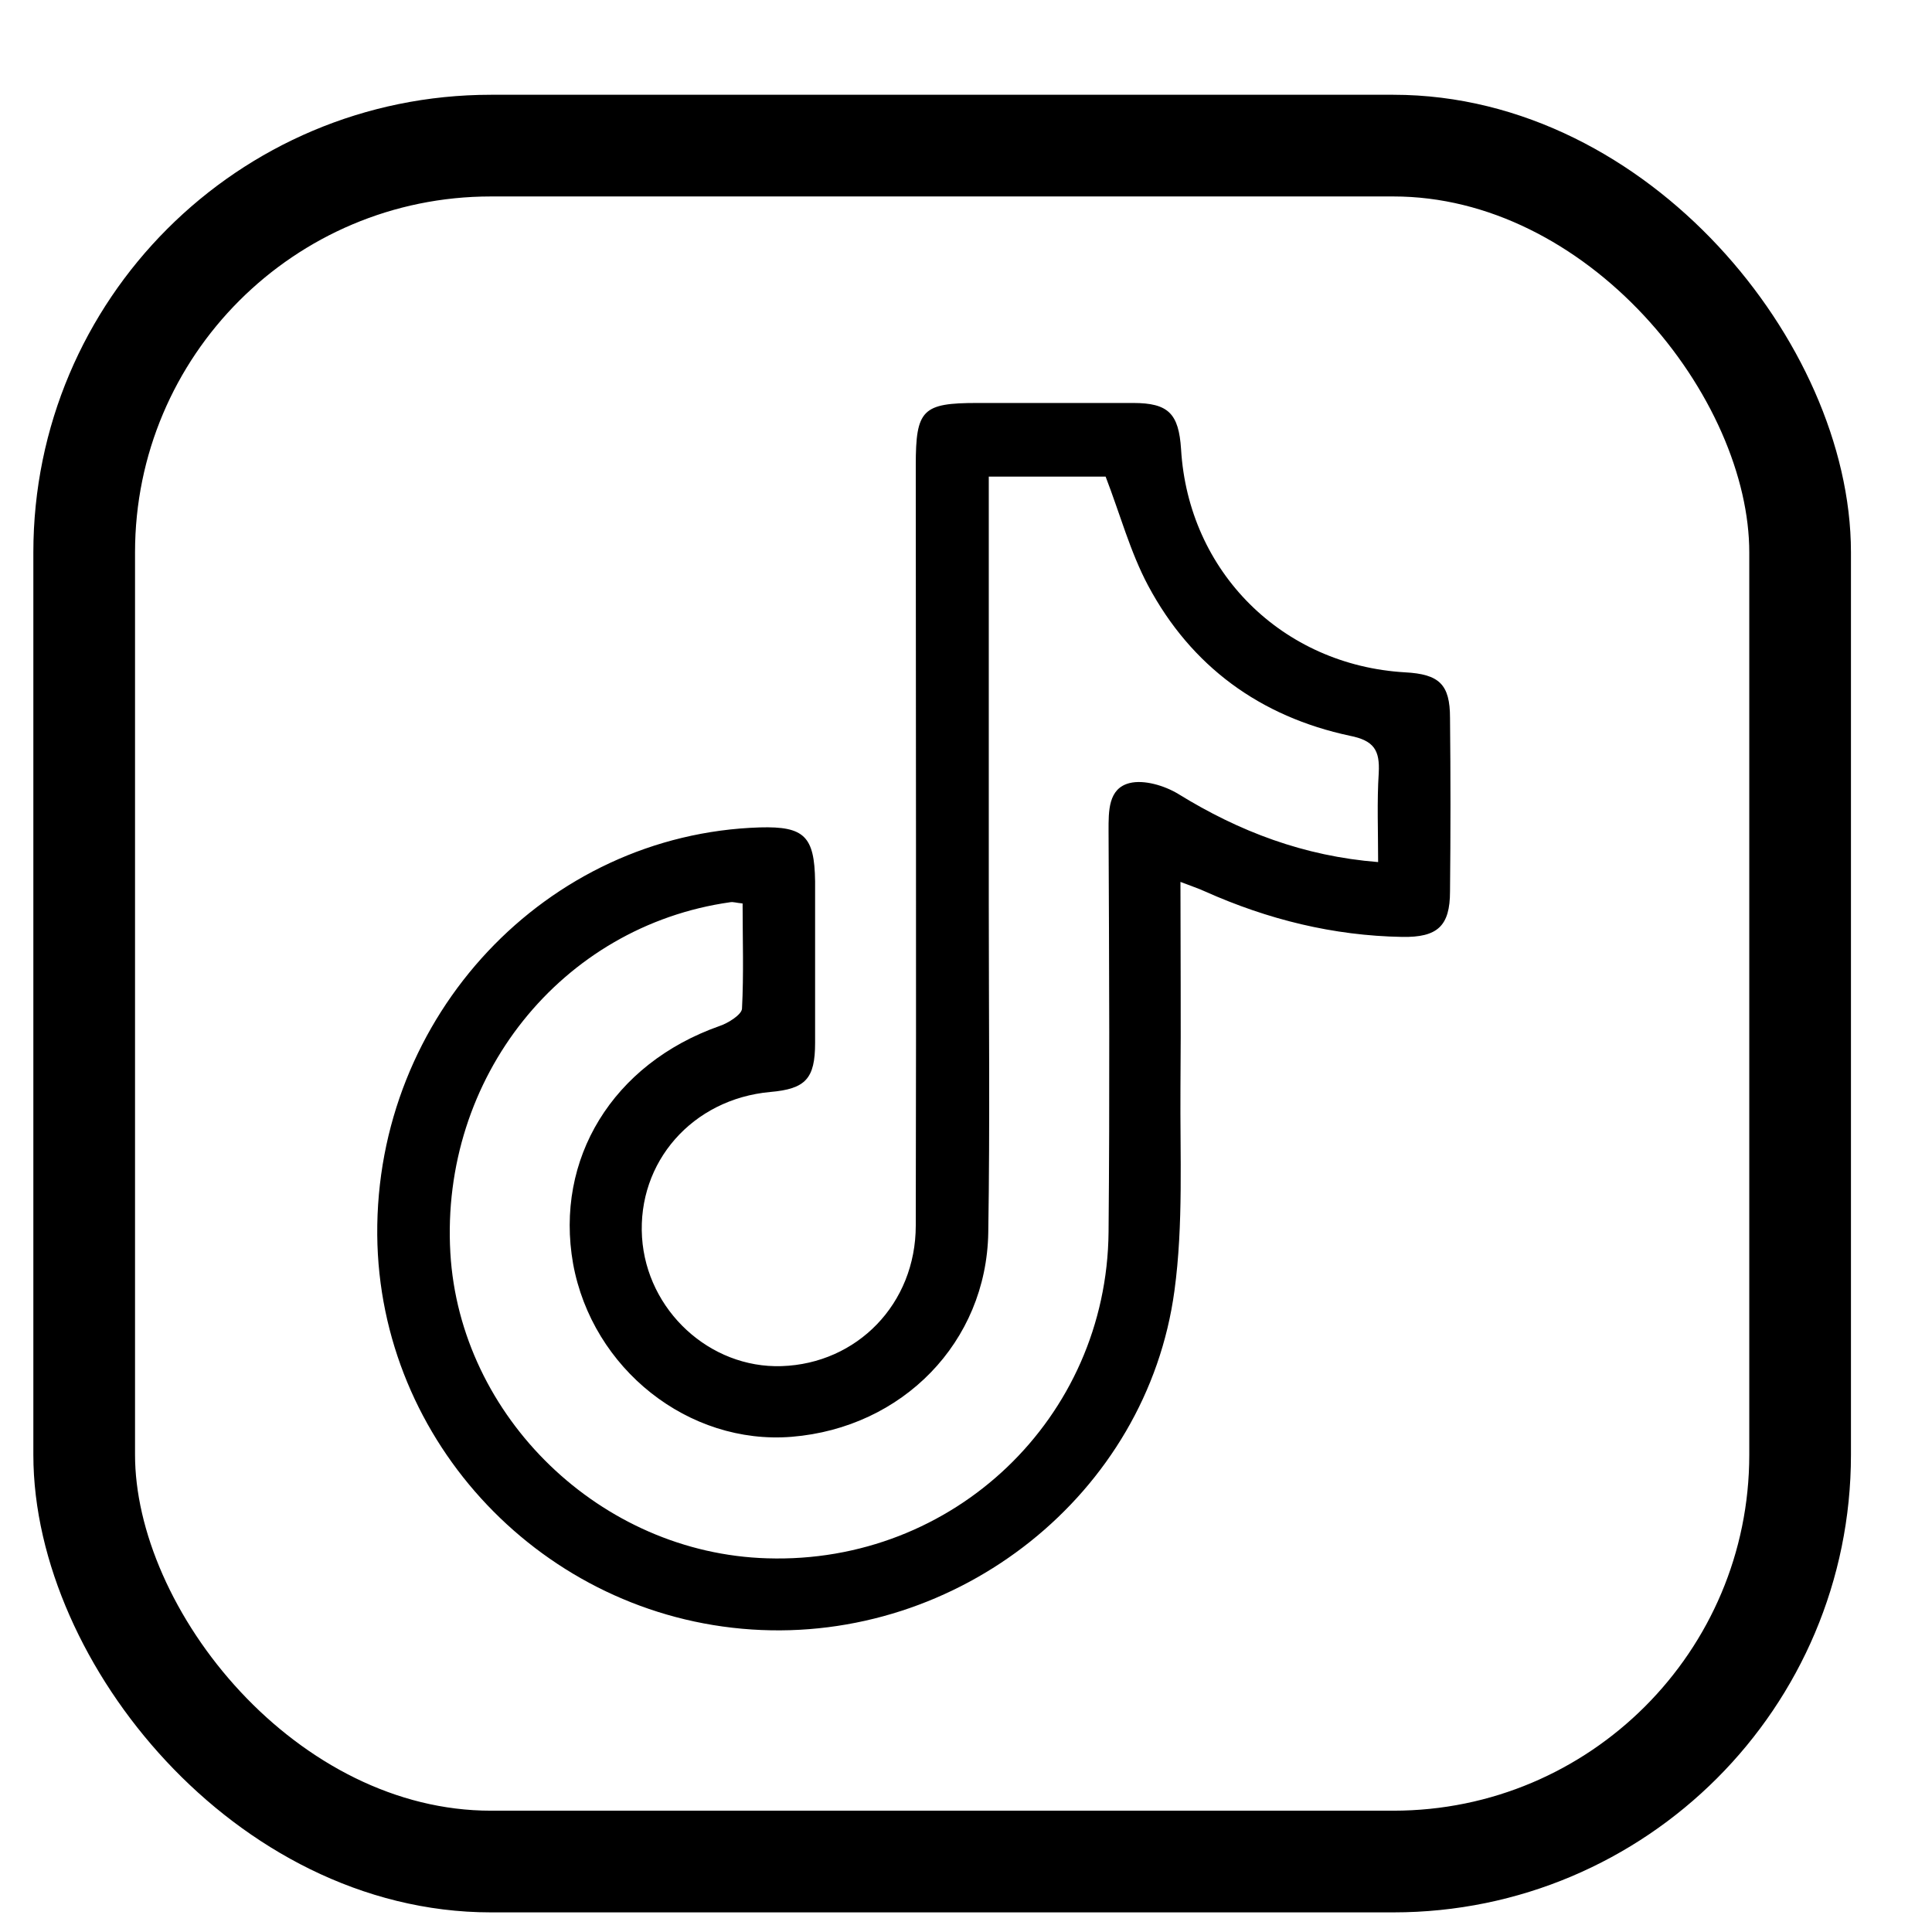 <svg width="19" height="19" viewBox="0 0 19 19" fill="none" xmlns="http://www.w3.org/2000/svg">
<rect x="0.828" y="1.432" width="16.875" height="16.875" rx="4" stroke="black"/>
<path d="M11.609 8.673C11.609 9.367 11.615 10.032 11.609 10.698C11.604 11.363 11.639 12.04 11.55 12.693C11.28 14.695 9.424 16.16 7.392 16.025C5.348 15.89 3.728 14.188 3.71 12.146C3.692 9.991 5.371 8.202 7.474 8.137C7.91 8.125 8.01 8.225 8.016 8.667C8.016 9.197 8.016 9.726 8.016 10.256C8.016 10.609 7.922 10.709 7.574 10.739C6.809 10.809 6.267 11.428 6.314 12.169C6.361 12.887 6.979 13.458 7.686 13.435C8.428 13.411 9.006 12.823 9.006 12.052C9.012 9.562 9.006 7.072 9.006 4.576C9.006 4.028 9.071 3.963 9.612 3.963C10.125 3.963 10.632 3.963 11.144 3.963C11.492 3.963 11.592 4.069 11.615 4.417C11.686 5.623 12.611 6.542 13.818 6.612C14.154 6.63 14.26 6.73 14.26 7.06C14.266 7.631 14.266 8.196 14.26 8.767C14.26 9.108 14.136 9.22 13.789 9.214C13.111 9.202 12.469 9.043 11.851 8.767C11.786 8.737 11.715 8.714 11.609 8.673ZM7.303 8.885C7.239 8.879 7.209 8.867 7.18 8.873C5.519 9.108 4.329 10.598 4.429 12.322C4.523 13.935 5.907 15.277 7.545 15.325C9.377 15.383 10.885 13.947 10.902 12.116C10.914 10.804 10.908 9.491 10.902 8.172C10.902 7.978 10.897 7.754 11.109 7.701C11.25 7.666 11.45 7.725 11.586 7.807C12.187 8.178 12.823 8.42 13.553 8.478C13.553 8.166 13.541 7.884 13.559 7.601C13.571 7.378 13.512 7.283 13.276 7.236C12.393 7.048 11.715 6.553 11.291 5.759C11.115 5.429 11.014 5.052 10.873 4.687C10.514 4.687 10.131 4.687 9.724 4.687C9.724 4.817 9.724 4.923 9.724 5.029C9.724 6.312 9.724 7.595 9.724 8.885C9.724 9.962 9.736 11.045 9.719 12.122C9.701 13.199 8.876 14.041 7.786 14.13C6.773 14.212 5.825 13.464 5.636 12.428C5.454 11.398 6.025 10.462 7.074 10.091C7.162 10.062 7.292 9.979 7.297 9.921C7.315 9.579 7.303 9.232 7.303 8.885Z" fill="black"/>
</svg>
